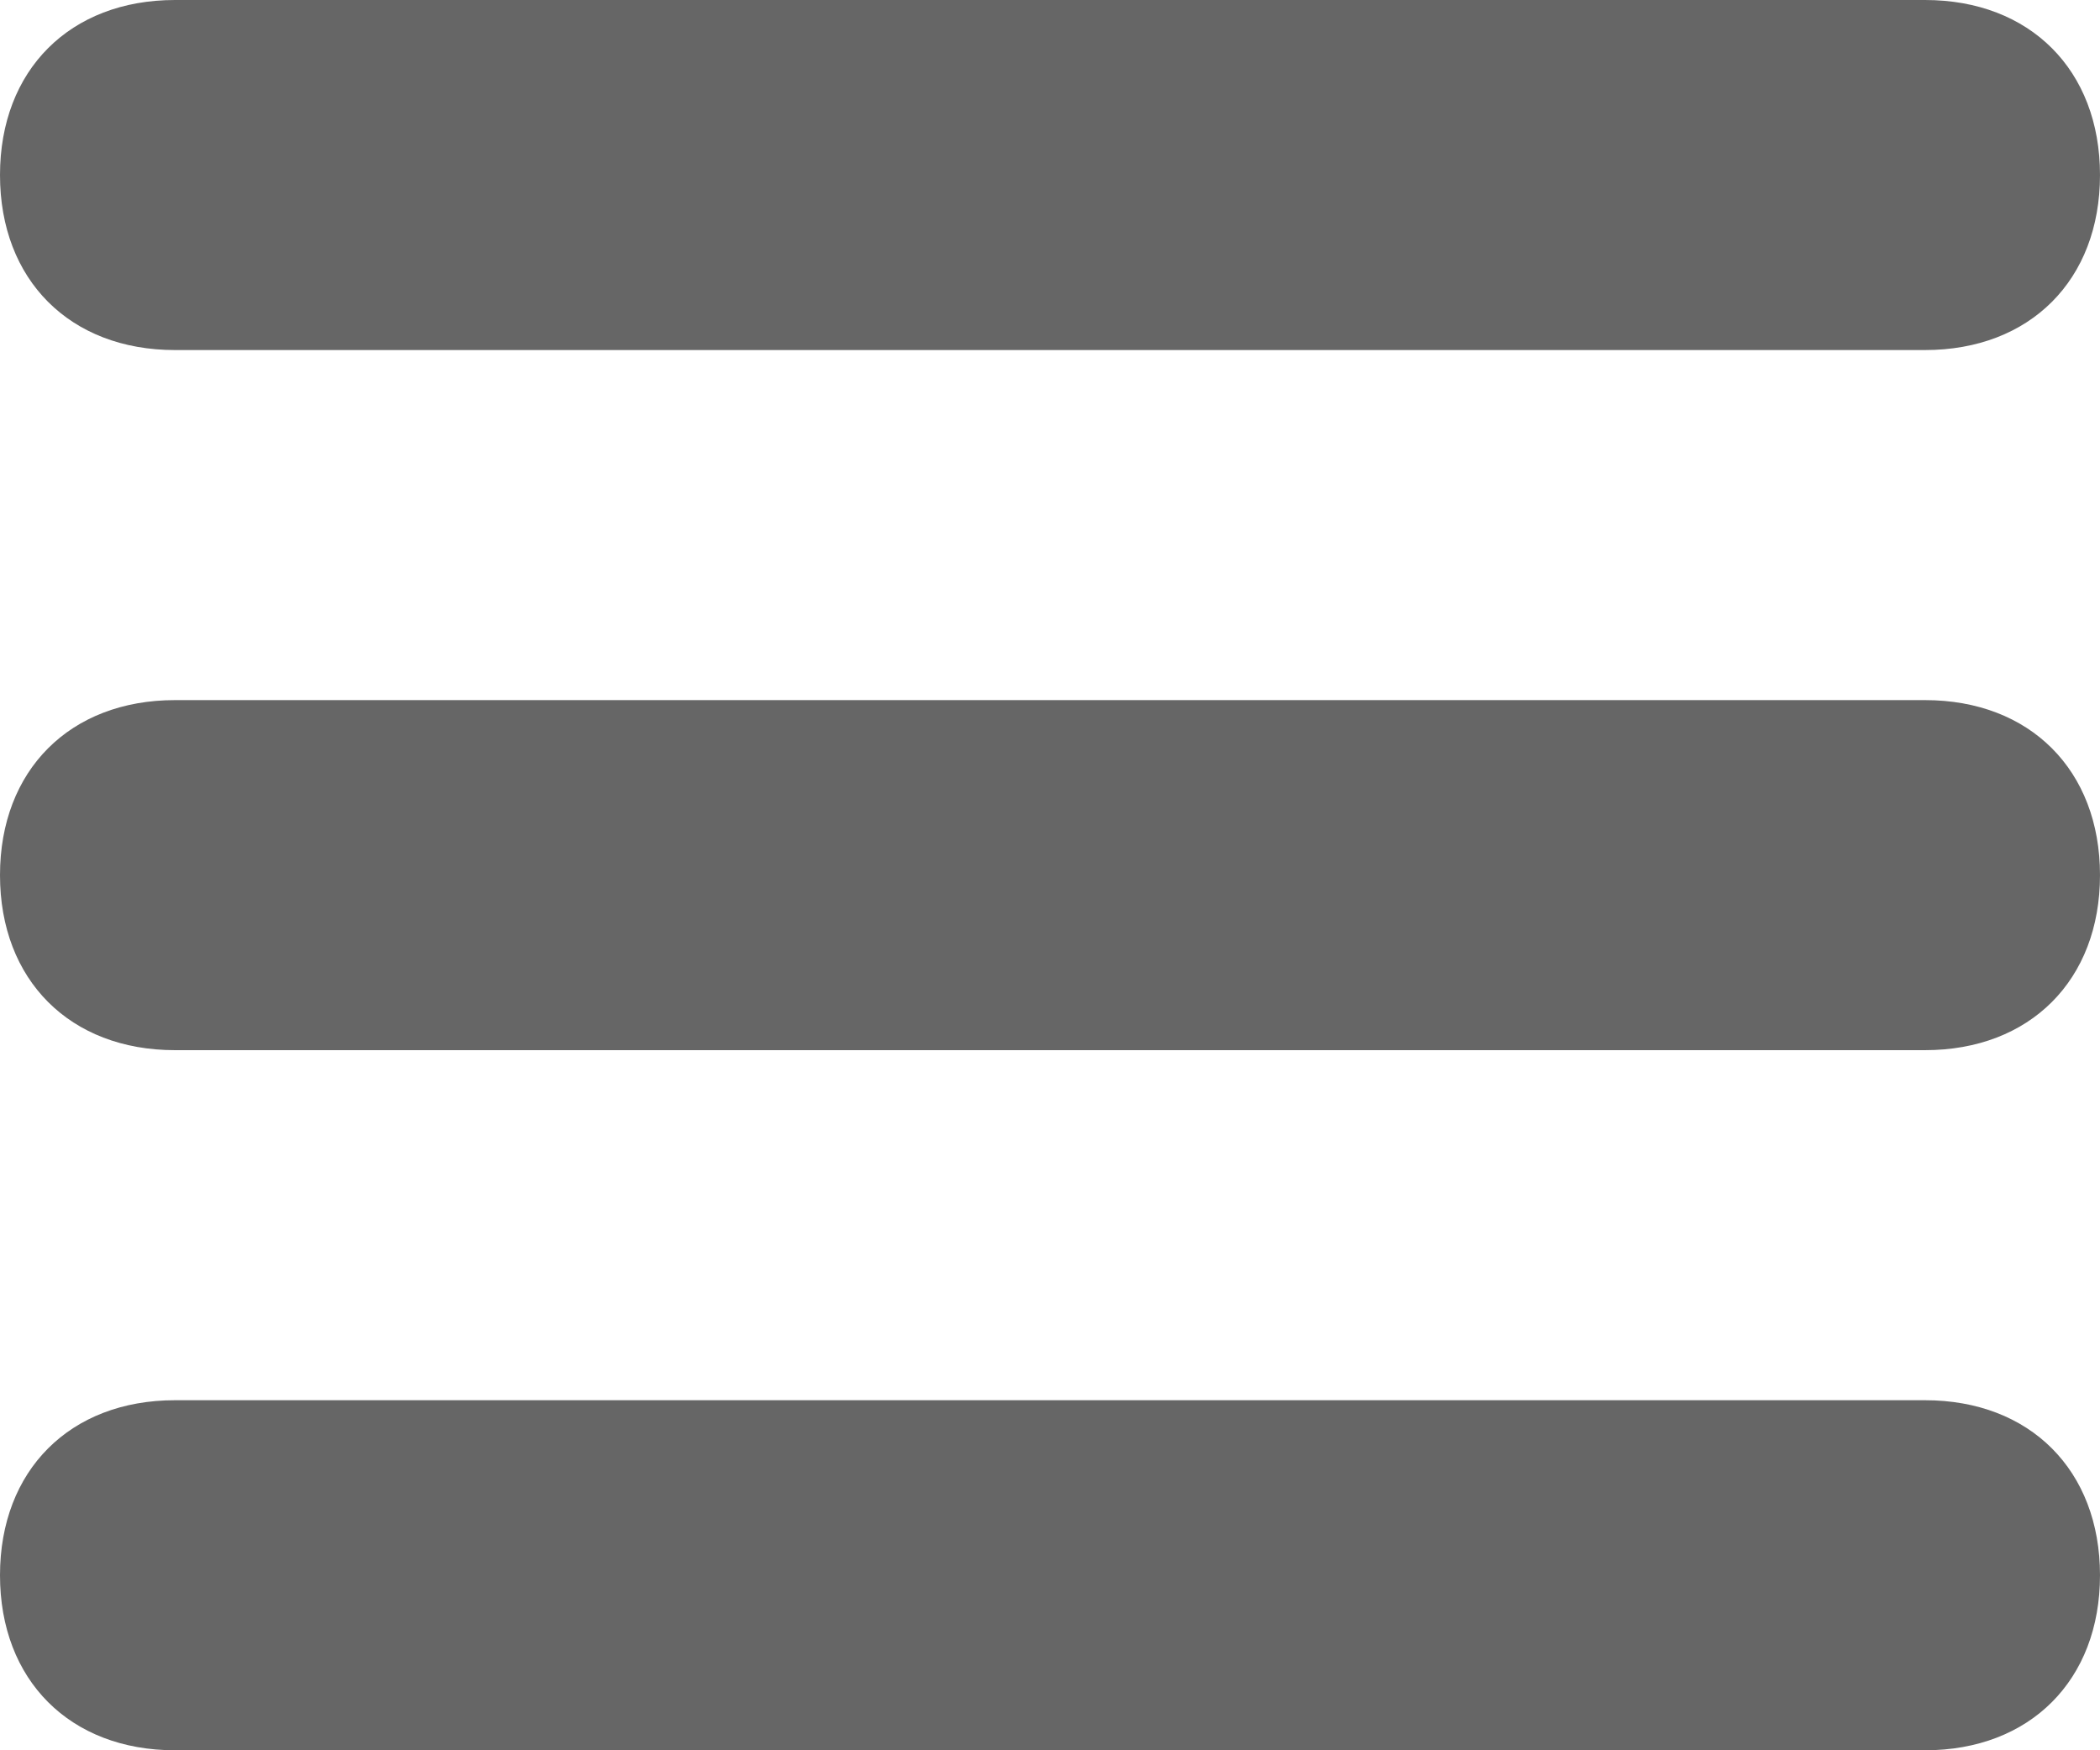 <?xml version="1.0" encoding="utf-8"?>
<!-- Generator: Adobe Illustrator 18.1.0, SVG Export Plug-In . SVG Version: 6.00 Build 0)  -->
<!DOCTYPE svg PUBLIC "-//W3C//DTD SVG 1.1//EN" "http://www.w3.org/Graphics/SVG/1.1/DTD/svg11.dtd">
<svg version="1.1" id="Calque_1" xmlns="http://www.w3.org/2000/svg" xmlns:xlink="http://www.w3.org/1999/xlink" x="0px" y="0px"
	 viewBox="0 0 12 10" enable-background="new 0 0 12 10" xml:space="preserve">
<g>
	<path fill-rule="evenodd" clip-rule="evenodd" fill="#666666" d="M1,0h10c0.6,0,1,0.4,1,1s-0.4,1-1,1H1C0.4,2,0,1.6,0,1S0.4,0,1,0z
		"/>
	<path fill-rule="evenodd" clip-rule="evenodd" fill="#666666" d="M1,4h10c0.6,0,1,0.4,1,1s-0.4,1-1,1H1C0.4,6,0,5.6,0,5S0.4,4,1,4z
		"/>
	<path fill-rule="evenodd" clip-rule="evenodd" fill="#666666" d="M1,8h10c0.6,0,1,0.4,1,1c0,0.6-0.4,1-1,1H1c-0.6,0-1-0.4-1-1
		C0,8.4,0.4,8,1,8z"/>
</g>
</svg>
